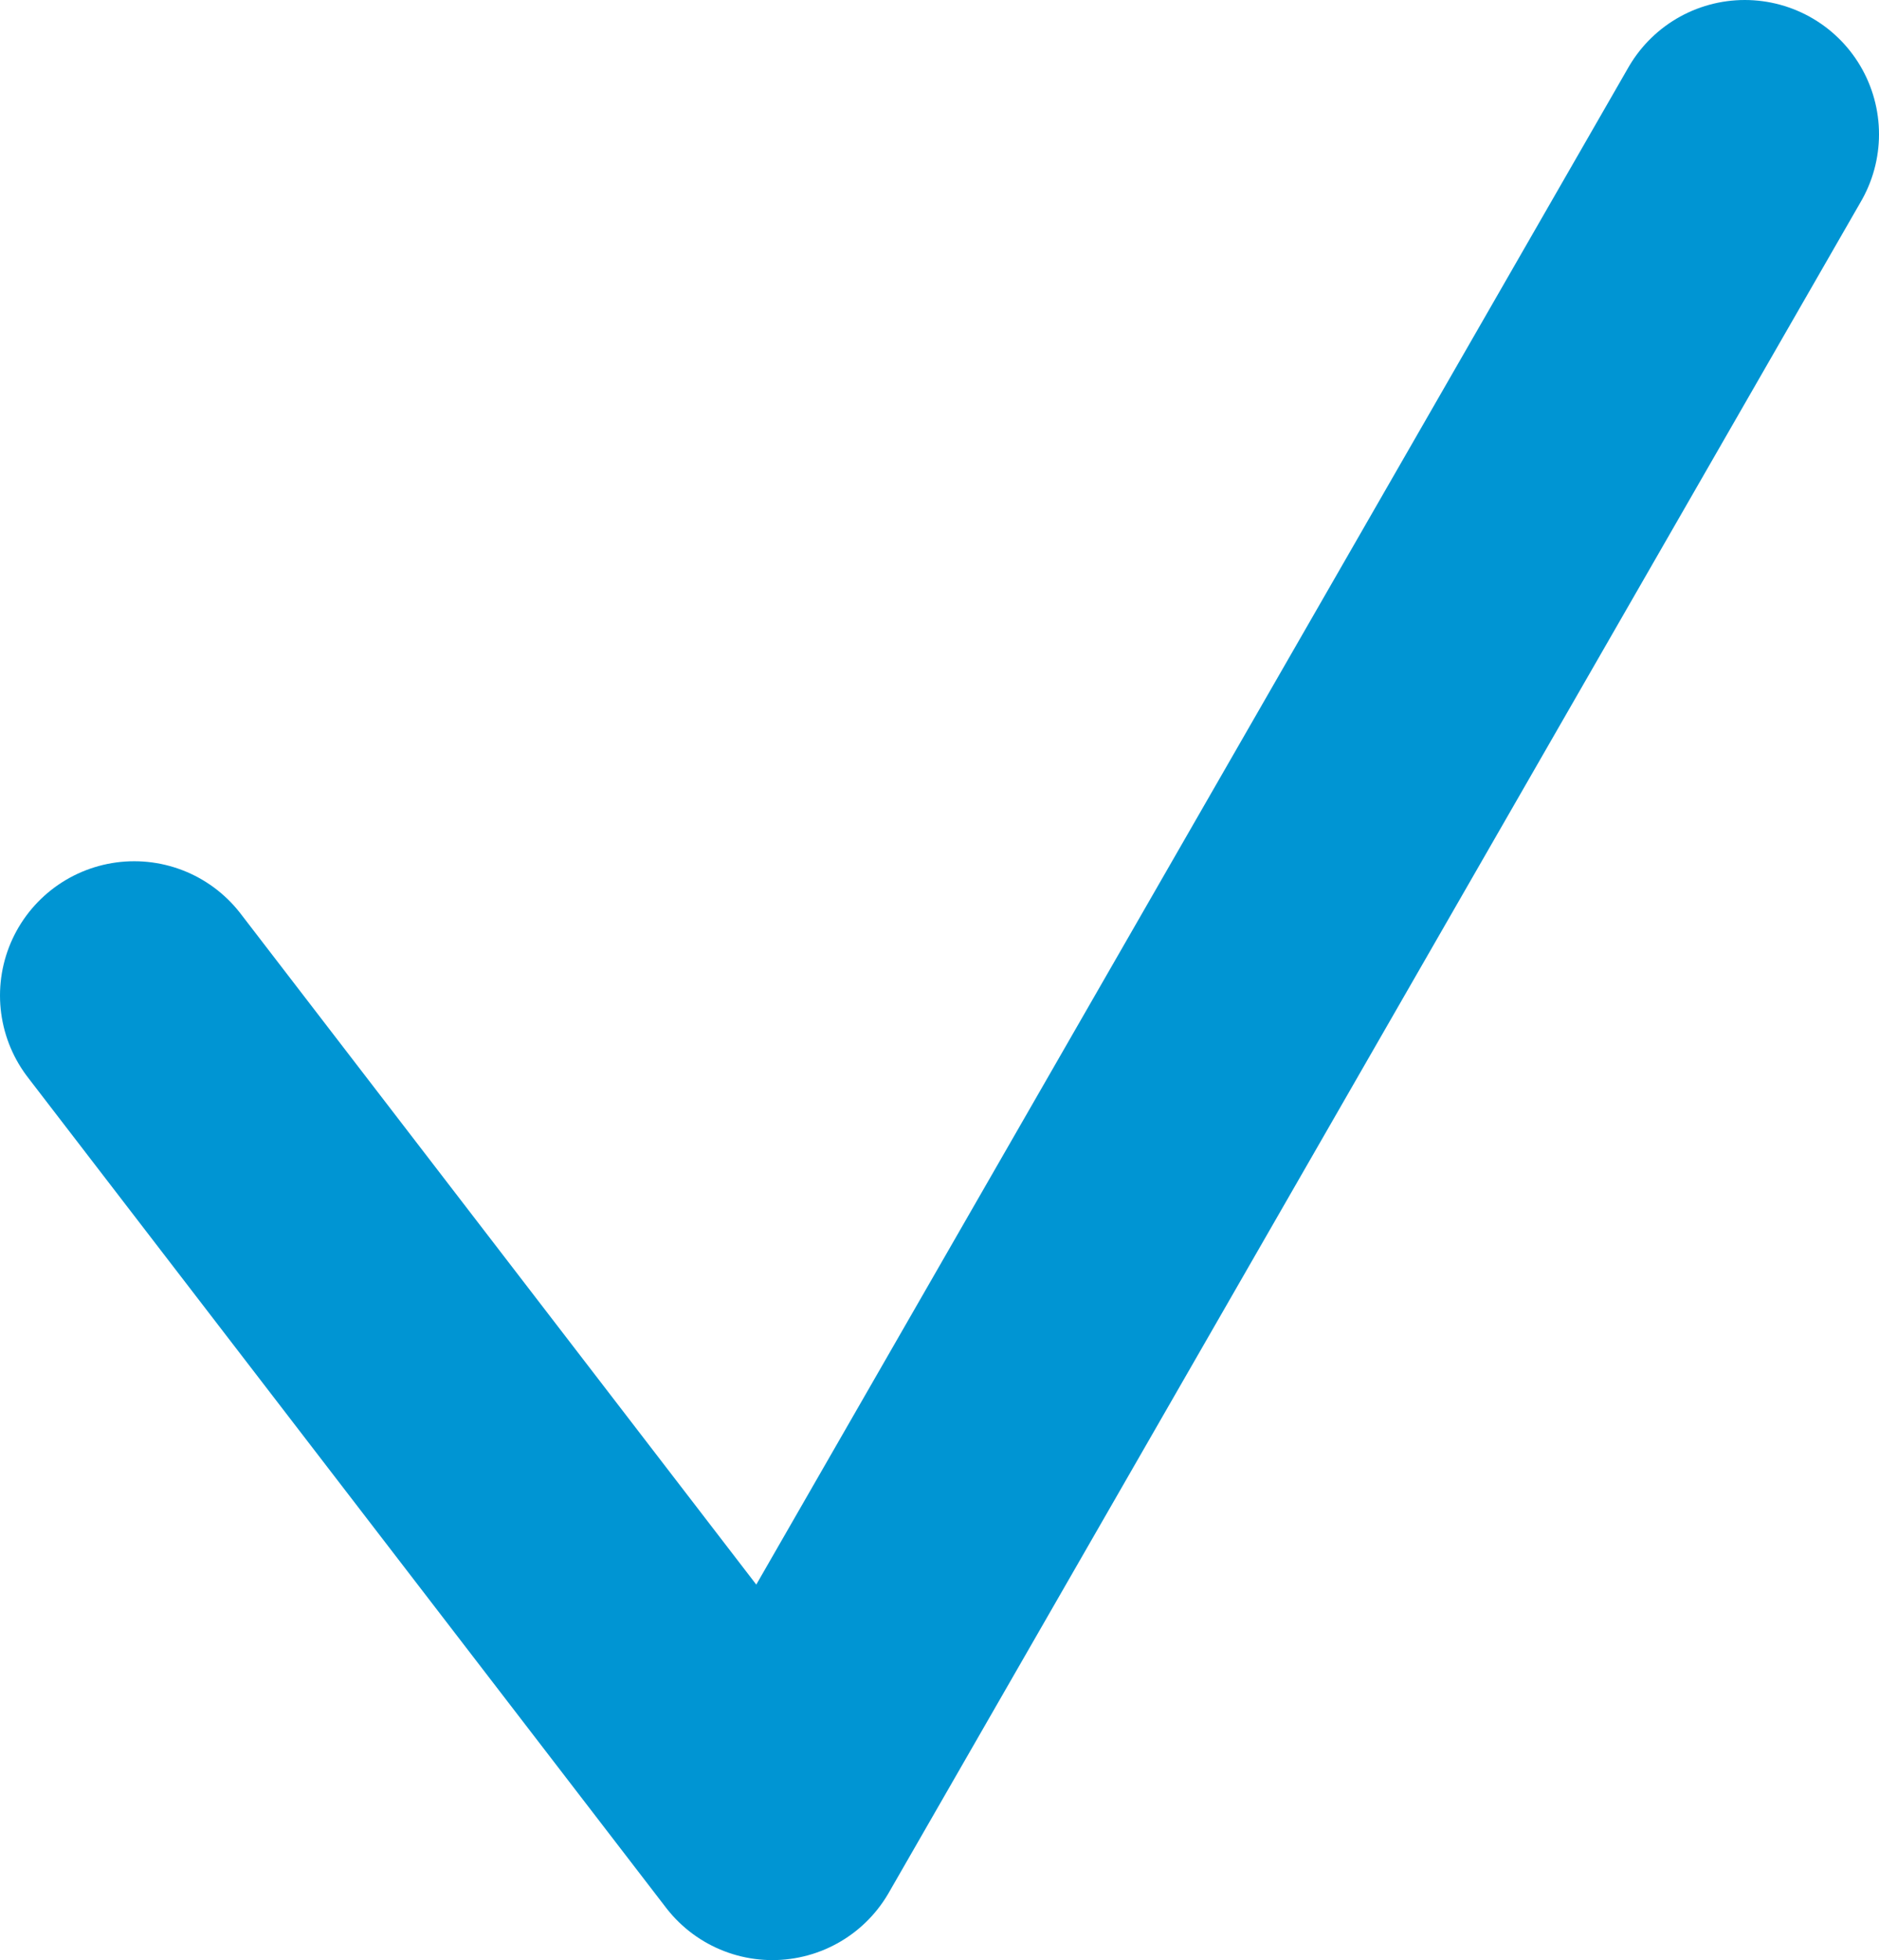 <svg xmlns="http://www.w3.org/2000/svg" width="14" height="14.6" viewBox="0 0 14 14.6">
    <polyline fill="none" stroke="#0095D3" stroke-linecap="round" stroke-linejoin="round"
        stroke-width="2" points="709 5414.415 713.755 5420.6 721 5408"
        transform="translate(-708 -5407)" />
</svg>